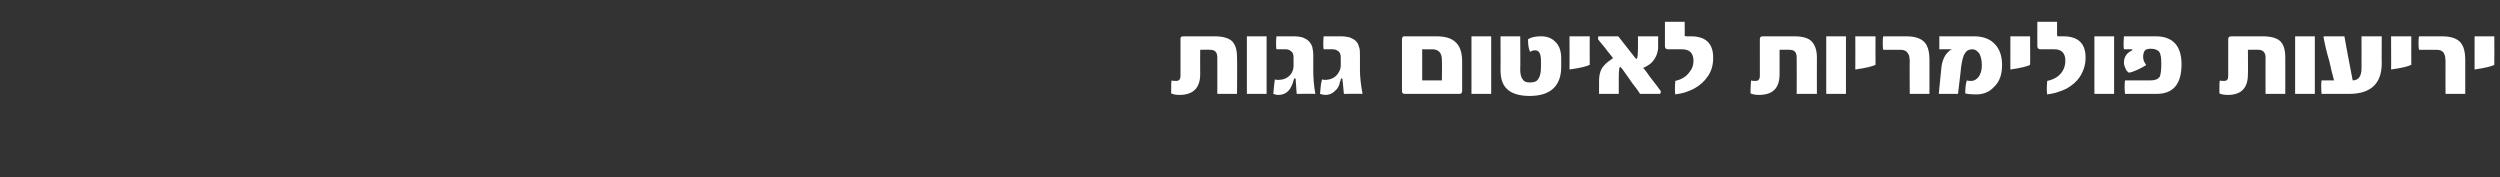 <?xml version="1.0" standalone="no"?><!DOCTYPE svg PUBLIC "-//W3C//DTD SVG 1.1//EN" "http://www.w3.org/Graphics/SVG/1.1/DTD/svg11.dtd"><svg xmlns="http://www.w3.org/2000/svg" version="1.1" width="482px" height="34.2px" viewBox="0 0 482 34.2"><rect x="0" y="0" width="482" height="34.2" fill="#333333" stroke="none"/><desc/><defs/><g id="Polygon44629"><path d="m238.5 18.1h-3.8v-7c0-1-.4-1.5-1.4-1.5c.03-.04-1.9 0-1.9 0c0 0-.03 4.7 0 4.7c0 2.7-1.4 4-4 4c-.7 0-1.2-.1-1.6-.3c0-1.5 0-2.3.1-2.5c.2.1.5.1.9.1c.5 0 .8-.3.8-1V7.5c0-.3.1-.5.5-.5h6c1.6 0 2.7.3 3.4.9c.7.7 1 1.7 1 3.2c.05-.01 0 7 0 7zm5.7 0h-3.8V7h3.8v11.1zm5.8 0s-.21-2.86-.2-2.9l-.1-.1c-.1 0-.2.1-.2.1c-.1.3-.2.5-.2.7c-.1.2-.2.4-.2.5c-.2.4-.4.8-.6 1c-.5.6-1.2.9-2.1.9c-.3 0-.6-.1-.9-.2c.1-1.3.2-2.2.3-2.8c.2.1.4.1.6.1c1 0 1.8-.3 2.4-1c.4-.5.6-1.1.6-1.7v-1.6c0-.7-.2-1.1-.6-1.3c-.2-.2-.5-.3-1-.3h-1.7c-.1-.6-.1-1.5 0-2.5h3.4c.6 0 1.2.1 1.6.2c.5.2.9.4 1.2.7c.3.3.5.6.7 1.1c.1.4.2 1 .2 1.6v2.9c0 1.4.1 3 .4 4.6c.03-.04-3.6 0-3.6 0zm9.1 0s-.25-2.86-.3-2.9l-.1-.1c-.1 0-.1.1-.2.1c0 .3-.1.5-.2.7c0 .2-.1.4-.1.5c-.2.4-.4.8-.7 1c-.5.6-1.2.9-2 .9c-.3 0-.7-.1-1-.2c.1-1.3.2-2.2.4-2.8c.2.1.4.1.5.1c1 0 1.8-.3 2.4-1c.4-.5.7-1.1.7-1.7v-1.6c0-.7-.2-1.1-.6-1.3c-.2-.2-.6-.3-1-.3h-1.7c-.1-.6-.1-1.5 0-2.5h3.3c.7 0 1.2.1 1.7.2c.5.2.9.4 1.2.7c.3.3.5.6.6 1.1c.2.4.2 1 .2 1.6v2.9c0 1.4.2 3 .5 4.6c-.02-.04-3.6 0-3.6 0zm22.8-.5c0 .3-.2.5-.5.5h-10.6c-.3 0-.5-.2-.5-.5V7.4c.1-.1.1-.2.1-.2c0-.1.1-.1.2-.2h6.3c1.8 0 3.1.4 3.9 1.3c.7.7 1.1 1.9 1.1 3.5v5.8zm-3.9-2.1s.04-3.89 0-3.9c0-1.4-.6-2.1-1.9-2.1c0 .04-1.9 0-1.9 0v6h3.8zm9.5 2.6h-3.8V7h3.8v11.1zm13.5-5.2c0 3.7-2.1 5.6-6.1 5.6c-2 0-3.5-.5-4.3-1.3c-.9-.8-1.3-2-1.3-3.8c.03.04 0-6.4 0-6.4h3.8s.05 6.5 0 6.5c0 .8.2 1.4.4 1.7c.3.5.7.7 1.4.7c.9 0 1.4-.2 1.7-.7c.3-.4.5-1.2.5-2.2v-1.3c0-1.4-.4-2-1.1-2c-.4 0-.7.1-1 .3c-.2-.4-.4-1.2-.4-2.4c.5-.4 1.4-.6 2.5-.6c1.1 0 2 .3 2.7 1c.8.7 1.2 1.8 1.2 3.2v1.7zm5.5-.4c-.6.3-1.8.6-3.9.9c.03.02 0-6.4 0-6.4h3.9s-.02 5.51 0 5.5zm13.5 4.8c.2.2.2.3.2.4c0 .2-.1.4-.2.4h-3.8c-.4-.7-1-1.4-1.6-2.2c-.5-.8-1.2-1.7-1.9-2.7c-.2-.2-.3-.3-.4-.3c-.1.1-.2.8-.2 2.2v3h-3.8v-2.4c0-1.4.3-2.4 1-3.1c.4-.5 1-.9 1.7-1.4c-.3-.4-.7-.9-1.2-1.5c-.4-.6-1-1.2-1.6-2c-.1-.1-.1-.2-.1-.4c0-.2.1-.3.2-.3c-.01.01 3.7 0 3.7 0c0 0 3.29 4.17 3.3 4.2c.1.1.2.2.3.1c.1-.1.2-.8.2-2.3c.02-.03 0-2 0-2h3.9s-.04 1.86 0 1.9c0 1.3-.5 2.4-1.3 3.2c-.3.3-.9.7-1.6 1c.4.4.8 1 1.3 1.7c.5.7 1.2 1.5 1.9 2.5zM326 7c2.9 0 4.3 1.4 4.3 4.1c0 1.4-.3 2.6-1.1 3.7c-.6.9-1.5 1.7-2.6 2.3c-.6.3-1.1.5-1.7.7c-.6.2-1.3.3-1.9.4c-.1-.5-.1-1.3 0-2.6c1.3-.3 2.2-.9 2.8-1.8c.5-.6.7-1.3.7-2.1c0-1.4-.7-2.2-2.2-2.2h-2.7c-.4 0-.6-.2-.6-.6V4.2h3.8s.04 2.61 0 2.6c0 .1.1.2.3.2c-.01.01.9 0 .9 0c0 0 .01.01 0 0zm24.3 11.1h-3.9s.03-7.01 0-7c0-1-.4-1.5-1.4-1.5c.05-.04-1.9 0-1.9 0v4.7c0 2.7-1.3 4-4 4c-.6 0-1.2-.1-1.6-.3c0-1.5.1-2.3.1-2.5c.2.1.5.1.9.1c.5 0 .8-.3.8-1V7.5c0-.3.2-.5.5-.5h6.1c1.5 0 2.7.3 3.3.9c.7.7 1.1 1.7 1.1 3.2c-.03-.01 0 7 0 7zm5.6 0h-3.8V7h3.8v11.1zm5.7-5.6c-.6.3-1.8.6-3.9.9c.03.02 0-6.4 0-6.4h3.9s-.02 5.51 0 5.5zm10.4 5.6h-3.8s-.04-6.36 0-6.4c0-.3-.1-.7-.1-.9c-.1-.3-.2-.5-.4-.7c-.1-.2-.3-.3-.6-.4c-.2-.1-.5-.1-.9-.1h-3.1c-.1-.3-.1-.7-.1-1.3c0-.6 0-1 .1-1.3h4.4c1.7 0 2.9.4 3.6 1.2c.6.7.9 1.8.9 3.4v6.5zm12.6-9.6c.9.9 1.4 2.3 1.4 4c0 1.9-.5 3.3-1.6 4.3c-.8.9-2 1.4-3.3 1.4c-1.2 0-1.9-.1-2.2-.2c0-1 .1-1.9.3-2.5c.2.1.5.1.9.1c.5 0 1-.3 1.4-.8c.4-.6.6-1.3.6-2.2c0-1-.2-1.8-.5-2.3c-.4-.5-.8-.8-1.3-.8c-.6 0-1.1.2-1.4.7c-.4.5-.6 1.4-.8 2.7c.04-.03-.6 5.2-.6 5.2h-3.7s.51-5.08.5-5.1c.2-1.7.9-2.9 2-3.5h-2.4V7h6.7c1.7 0 3.1.5 4 1.5zm6.8 4c-.5.3-1.8.6-3.8.9V7h3.8s.04 5.51 0 5.5zm6.4-5.5c2.9 0 4.3 1.4 4.3 4.1c0 1.4-.4 2.6-1.1 3.7c-.6.9-1.5 1.7-2.6 2.3c-.6.3-1.2.5-1.8.7c-.6.2-1.2.3-1.9.4c-.1-.5-.1-1.3 0-2.6c1.4-.3 2.3-.9 2.9-1.8c.4-.6.6-1.3.6-2.1c0-1.4-.7-2.2-2.1-2.2h-2.7c-.4 0-.6-.2-.6-.6c-.02-.02 0-4.7 0-4.7h3.8v2.6c0 .1.1.2.3.2c-.05.01.9 0 .9 0c0 0-.02.01 0 0zm9.8 11.1h-3.8V7h3.8v11.1zm8-11.1c3.3 0 5 1.8 5 5.4c0 3.8-1.6 5.7-4.8 5.7h-6.1c-.1-1-.1-1.8 0-2.6h4.9c.9 0 1.4-.2 1.8-.7c.2-.5.3-1.3.3-2.5c0-1.1-.1-1.9-.4-2.3c-.3-.4-.9-.6-1.6-.6c-.3 0-.5 0-.7.1c-.2 0-.4.1-.5.3c-.1.1-.2.3-.2.5c-.1.2-.1.4-.1.7c0 .5.2 1 .5 1.4c.1.1.1.1 0 .2c-.5.3-1 .6-1.7.9c-.7.3-1.2.5-1.6.5c-.2-.2-.5-.4-.6-.8c-.2-.4-.3-.8-.3-1.1c0-1.1.5-1.9 1.6-2.4v-.2h-1.6c-.1-.5-.1-1.3 0-2.5c-.03.01 6.1 0 6.1 0c0 0-.01.01 0 0zm25 11.1h-3.8s-.02-7.01 0-7c0-1-.5-1.5-1.4-1.5c0-.04-2 0-2 0c0 0 .04 4.7 0 4.7c0 2.7-1.3 4-3.9 4c-.7 0-1.2-.1-1.6-.3c0-1.5 0-2.3.1-2.5c.1.1.4.1.8.1c.6 0 .8-.3.8-1V7.5c0-.3.2-.5.6-.5h6c1.6 0 2.7.3 3.4.9c.7.7 1 1.7 1 3.2c.02-.01 0 7 0 7zm5.7 0h-3.8V7h3.8v11.1zm12.9-5.9c0 3.9-2.1 5.9-6.3 5.9h-5.3c-.1-1.2-.1-2 0-2.6h2.4c-.3-1.1-.6-2.3-.9-3.7c-.4-1.3-.8-2.9-1.1-4.5c-.1-.2 0-.3.2-.3h3.8c.4 2.2.9 5 1.6 8.5c1.1 0 1.7-.8 1.7-2.3c.02-.01 0-6.2 0-6.2h3.9s-.03 5.25 0 5.2zm5.7.3c-.6.3-1.8.6-3.9.9c.04.02 0-6.4 0-6.4h3.9s-.02 5.51 0 5.5zm10.4 5.6h-3.8s-.03-6.36 0-6.4c0-.3-.1-.7-.1-.9c-.1-.3-.2-.5-.3-.7c-.2-.2-.4-.3-.6-.4c-.3-.1-.6-.1-1-.1h-3.1c-.1-.3-.1-.7-.1-1.3c0-.6 0-1 .1-1.3h4.4c1.7 0 2.9.4 3.6 1.2c.6.7.9 1.8.9 3.4v6.5zm5.6-5.6c-.5.3-1.8.6-3.8.9V7h3.8s.03 5.51 0 5.5z" stroke="none" fill="#fff"/></g></svg>